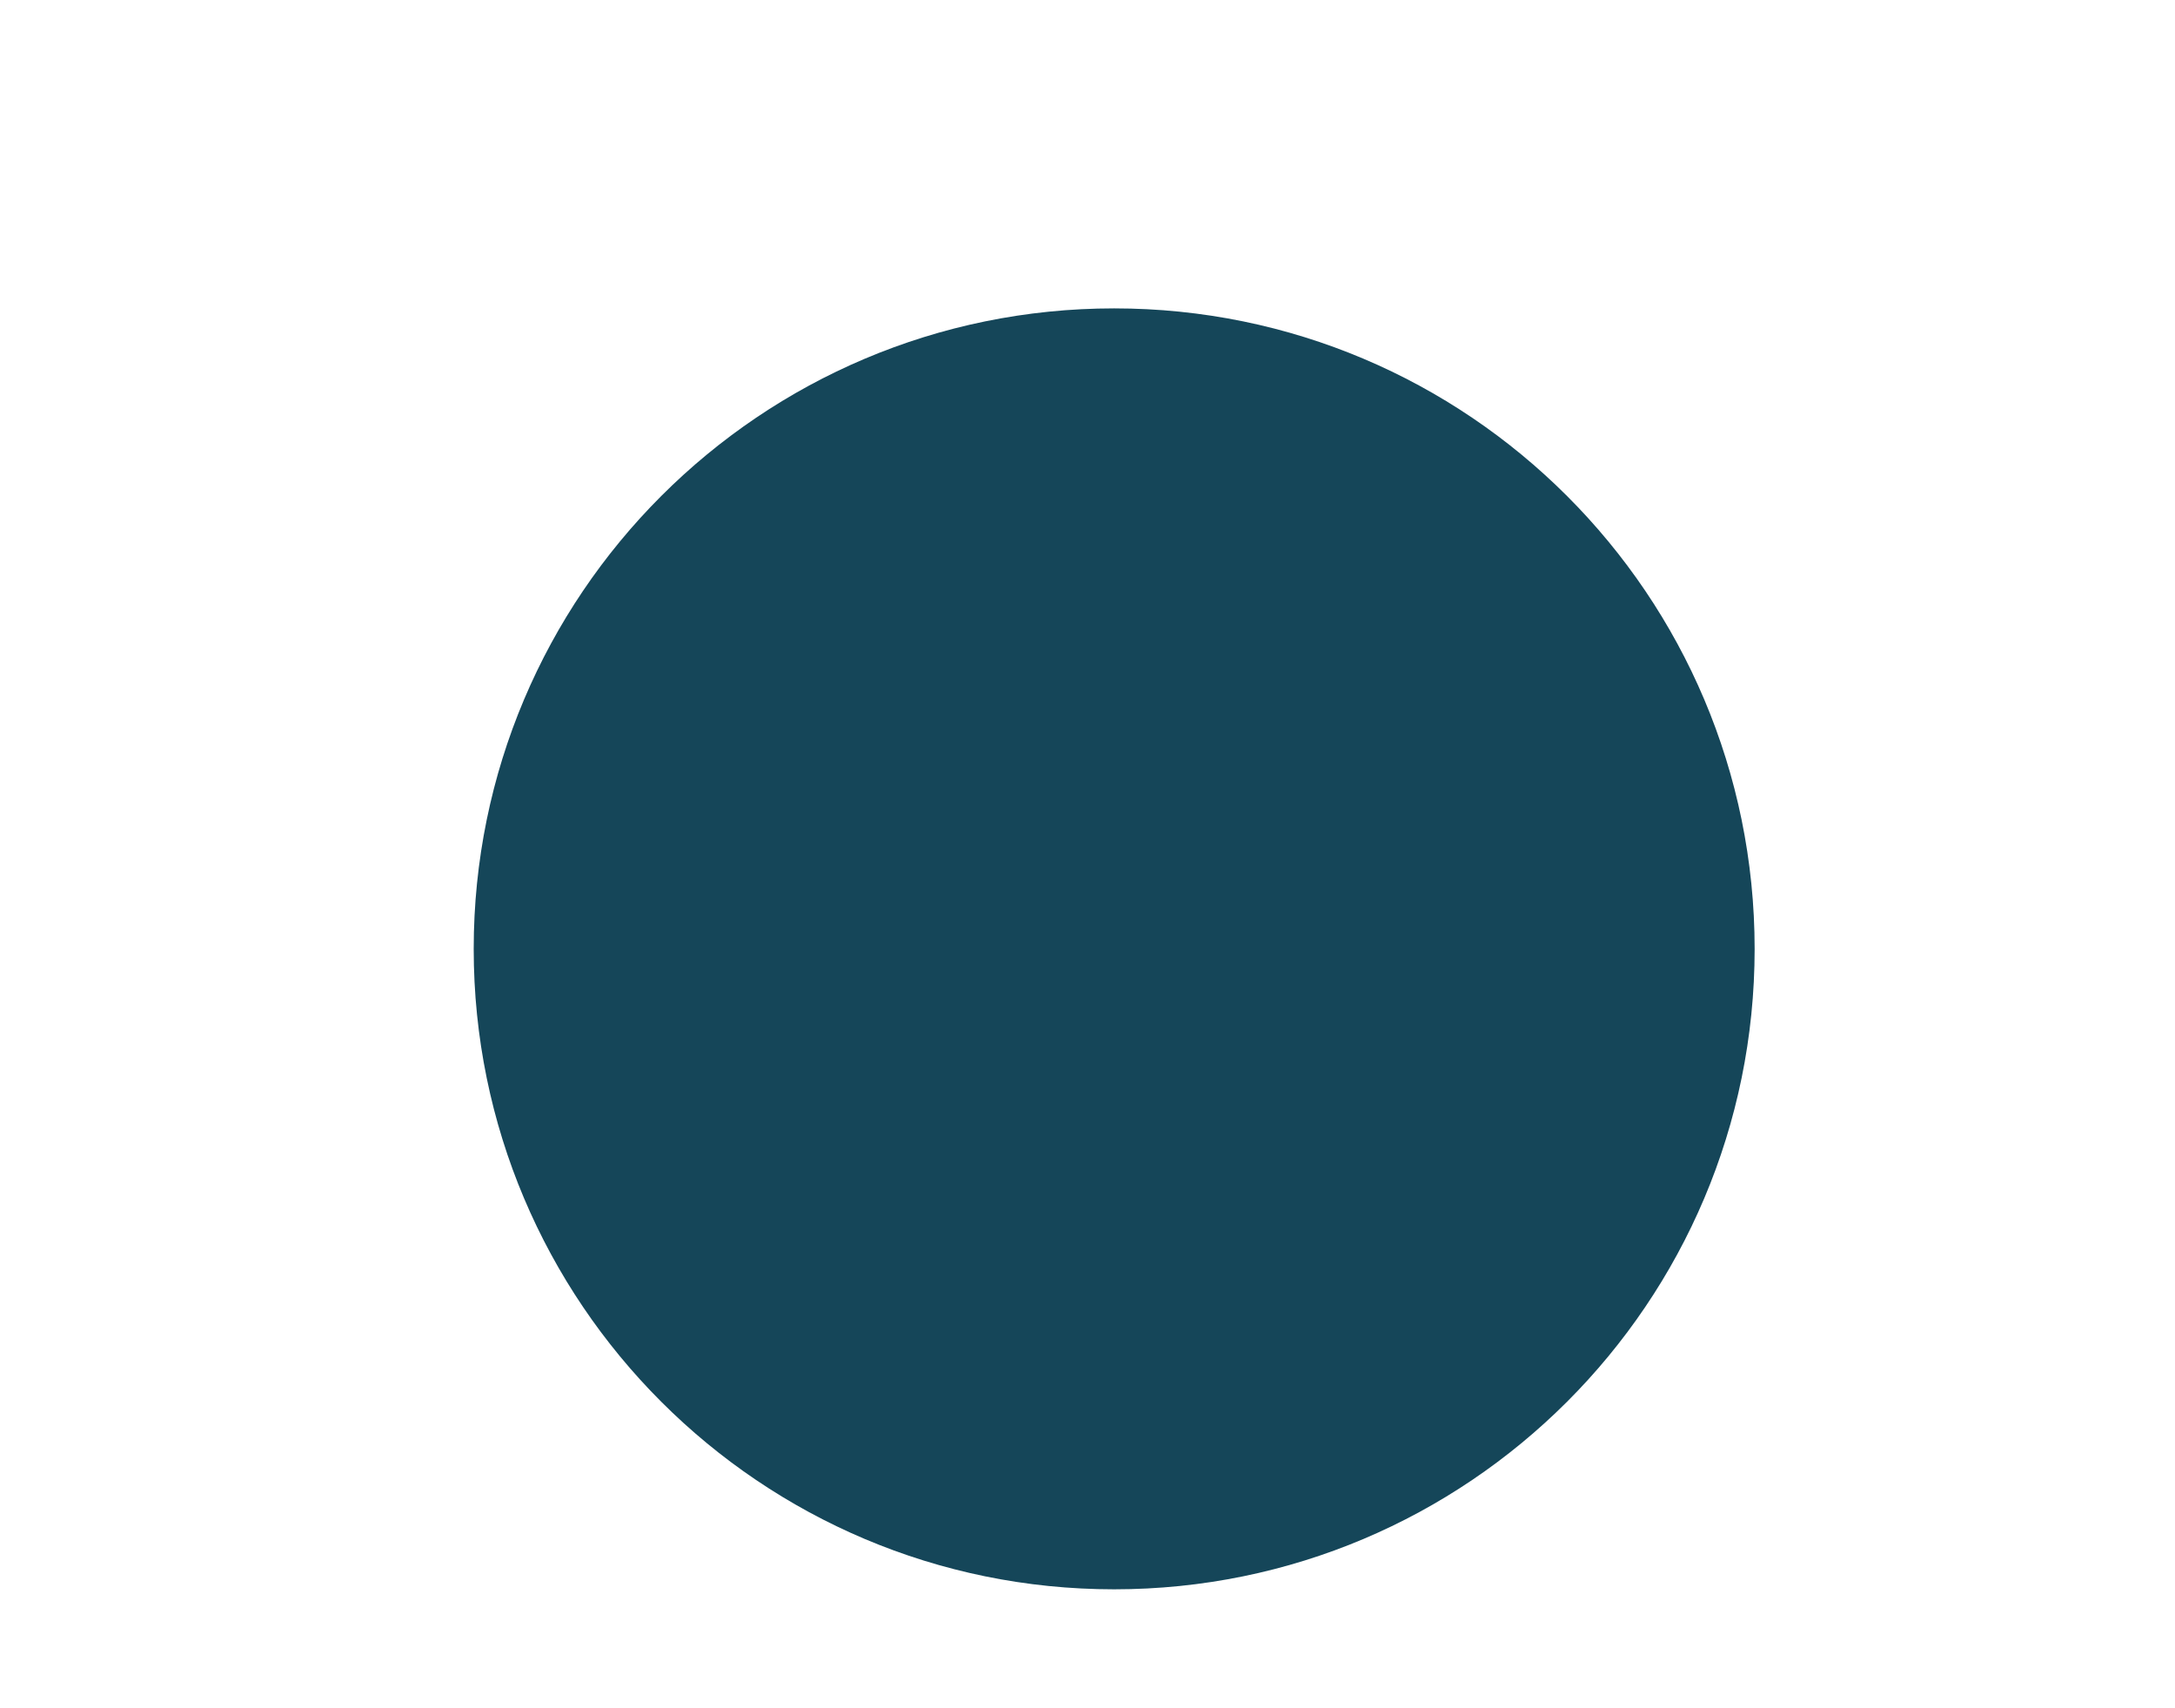 <?xml version="1.0" encoding="utf-8"?>
<!-- Generator: Adobe Illustrator 16.0.4, SVG Export Plug-In . SVG Version: 6.00 Build 0)  -->
<!DOCTYPE svg PUBLIC "-//W3C//DTD SVG 1.1//EN" "http://www.w3.org/Graphics/SVG/1.1/DTD/svg11.dtd">
<svg version="1.1" id="Layer_2_1_" xmlns="http://www.w3.org/2000/svg" xmlns:xlink="http://www.w3.org/1999/xlink" x="0px" y="0px"
	 width="73.4px" height="57.629px" viewBox="0 -6.6 73.4 57.629" enable-background="new 0 -6.6 73.4 57.629" xml:space="preserve">
<path id="path" fill="#154659" d="M15.986,25.42c0-11.939,9.677-21.614,21.613-21.614c11.938,0,21.615,9.677,21.615,21.614
	c0,11.937-9.679,21.609-21.615,21.609C25.662,47.03,15.986,37.356,15.986,25.42L15.986,25.42z"/>
</svg>
